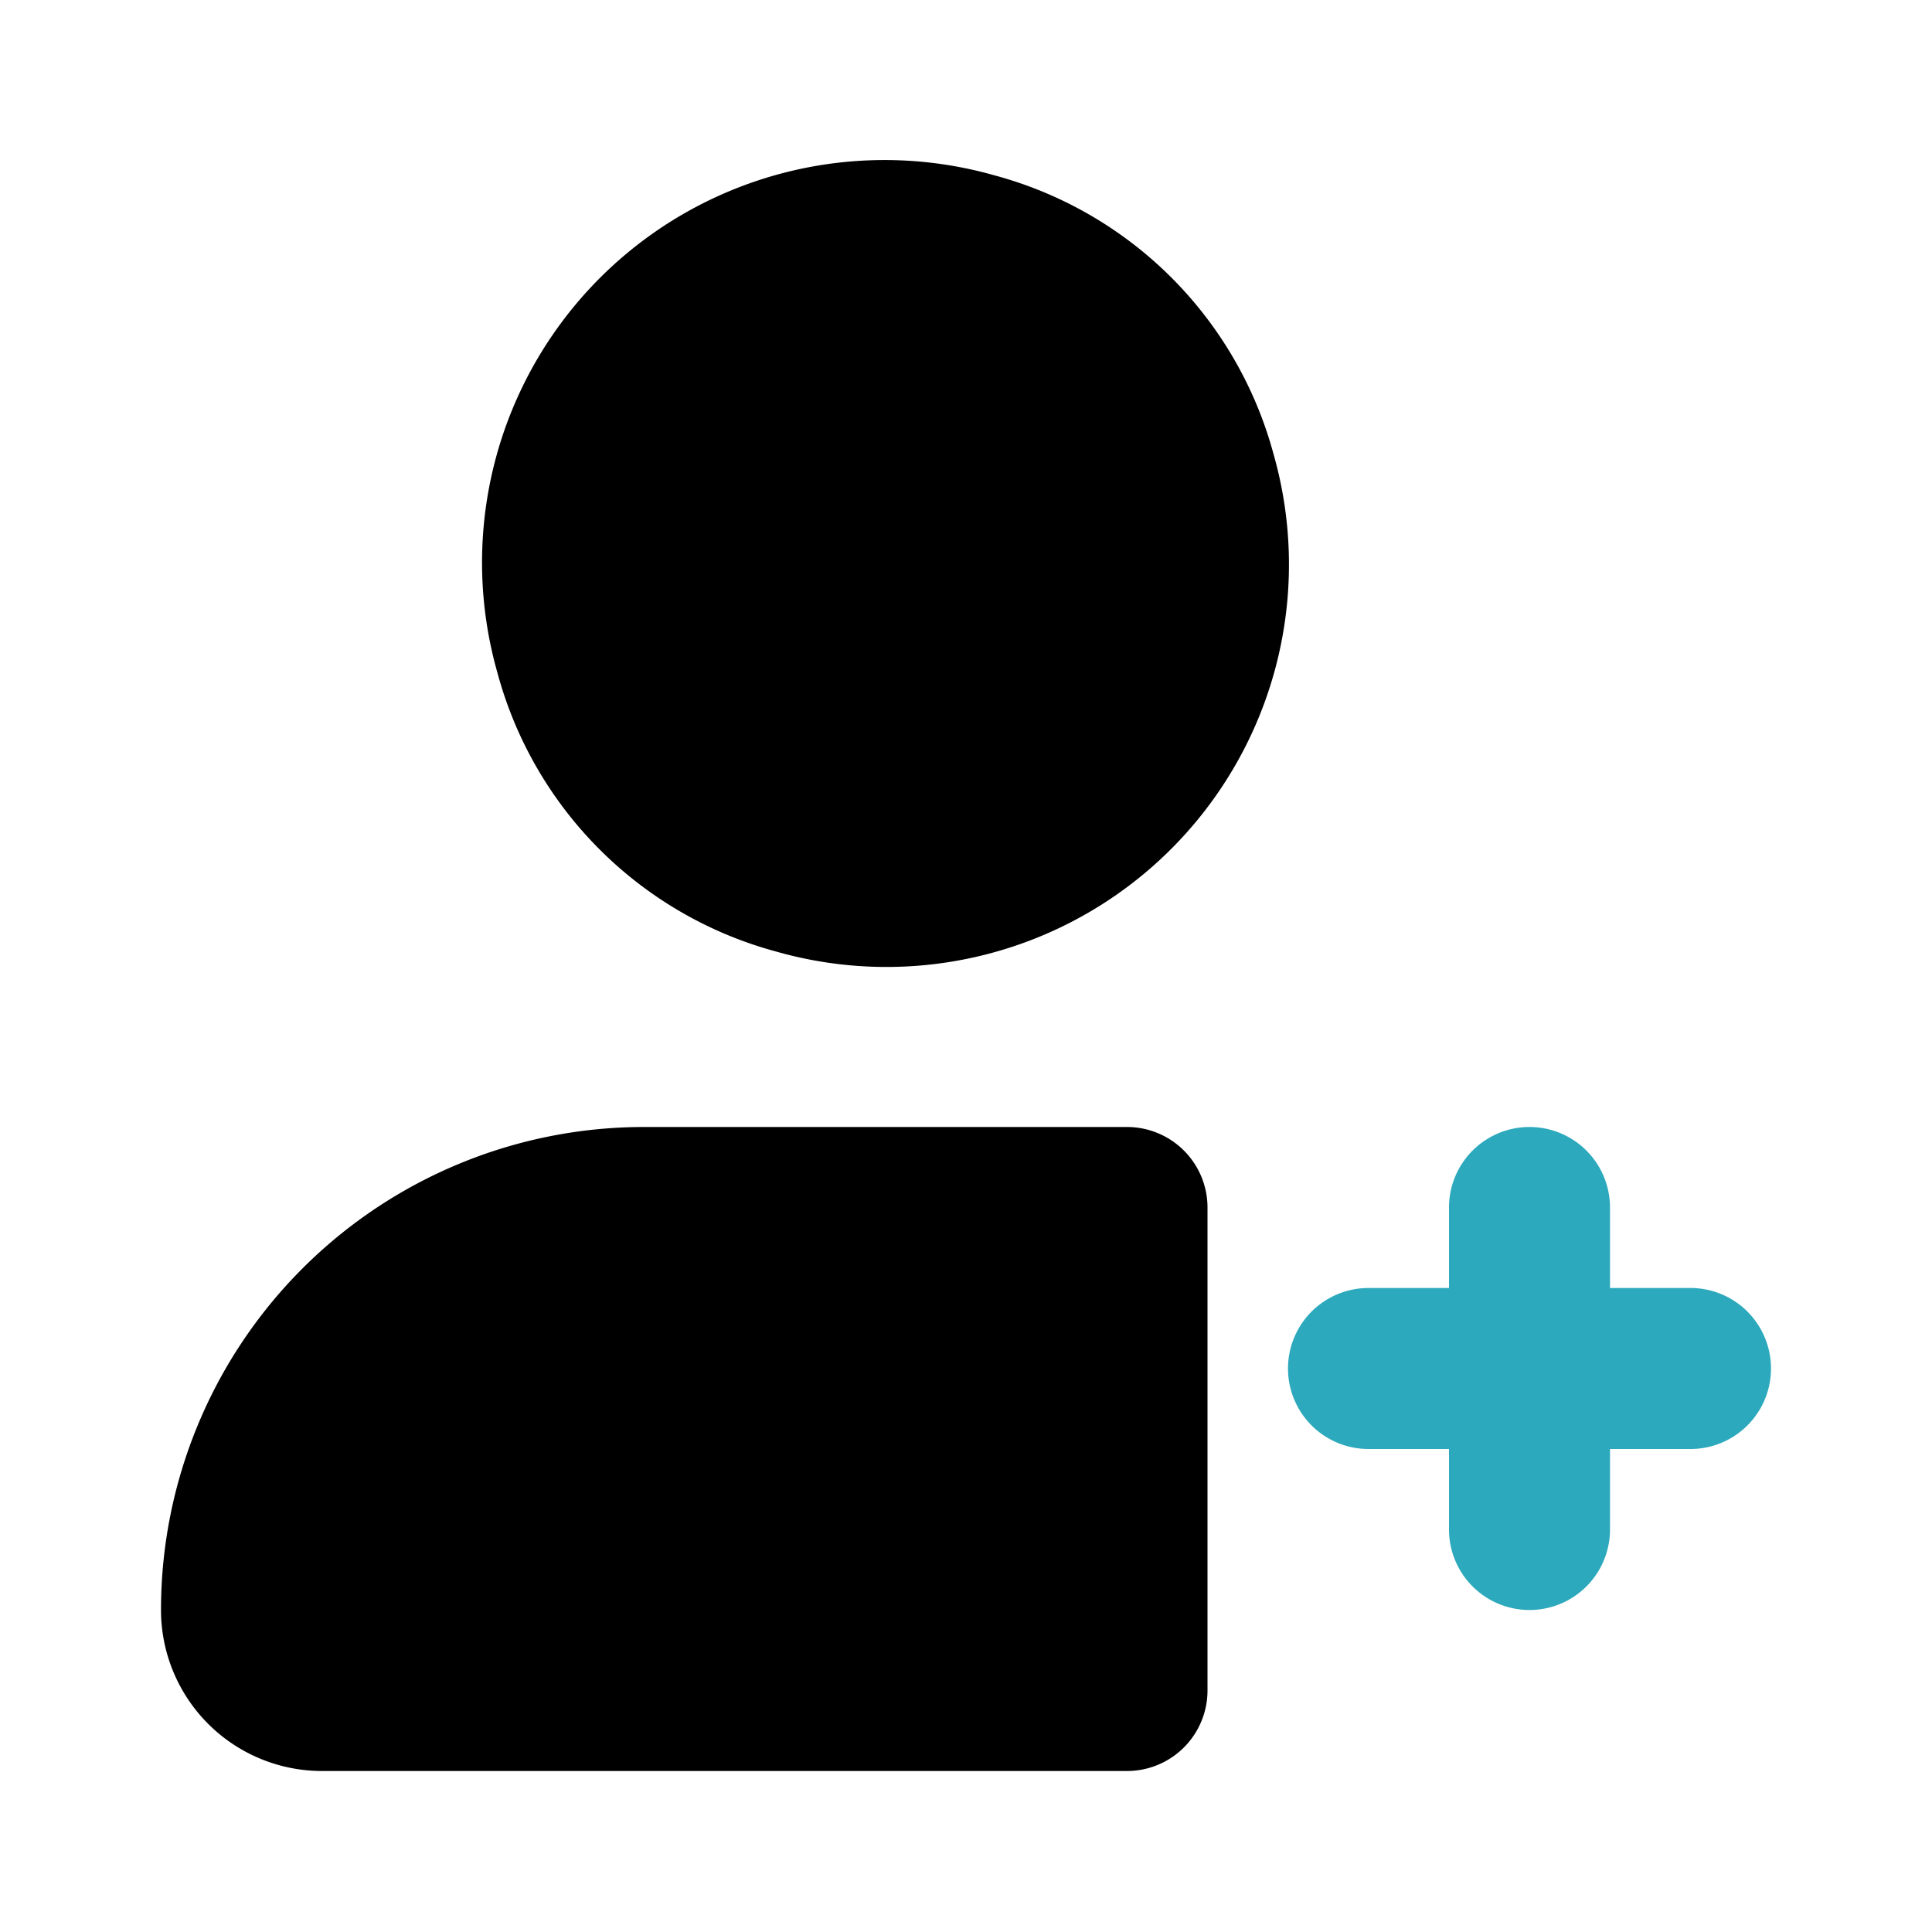 <?xml version="1.0" encoding="utf-8"?><!-- Uploaded to: SVG Repo, www.svgrepo.com, Generator: SVG Repo Mixer Tools -->
<svg fill="#000000" width="800px" height="800px" viewBox="0 0 24 24" id="add-user" data-name="Flat Color" xmlns="http://www.w3.org/2000/svg" class="icon flat-color"><path id="secondary" d="M19,20a1,1,0,0,1-1-1V18H17a1,1,0,0,1,0-2h1V15a1,1,0,0,1,2,0v1h1a1,1,0,0,1,0,2H20v1A1,1,0,0,1,19,20Z" style="fill: rgb(44, 169, 188);"></path><path id="primary" d="M6.18,8.36a5,5,0,0,1,6.18-6.18,4.91,4.91,0,0,1,3.46,3.46,5,5,0,0,1-6.18,6.18A4.91,4.91,0,0,1,6.18,8.36ZM14,14H8a6,6,0,0,0-6,6,2,2,0,0,0,2,2H14a1,1,0,0,0,1-1V15A1,1,0,0,0,14,14Z" style="fill: rgb(0, 0, 0);"></path></svg>